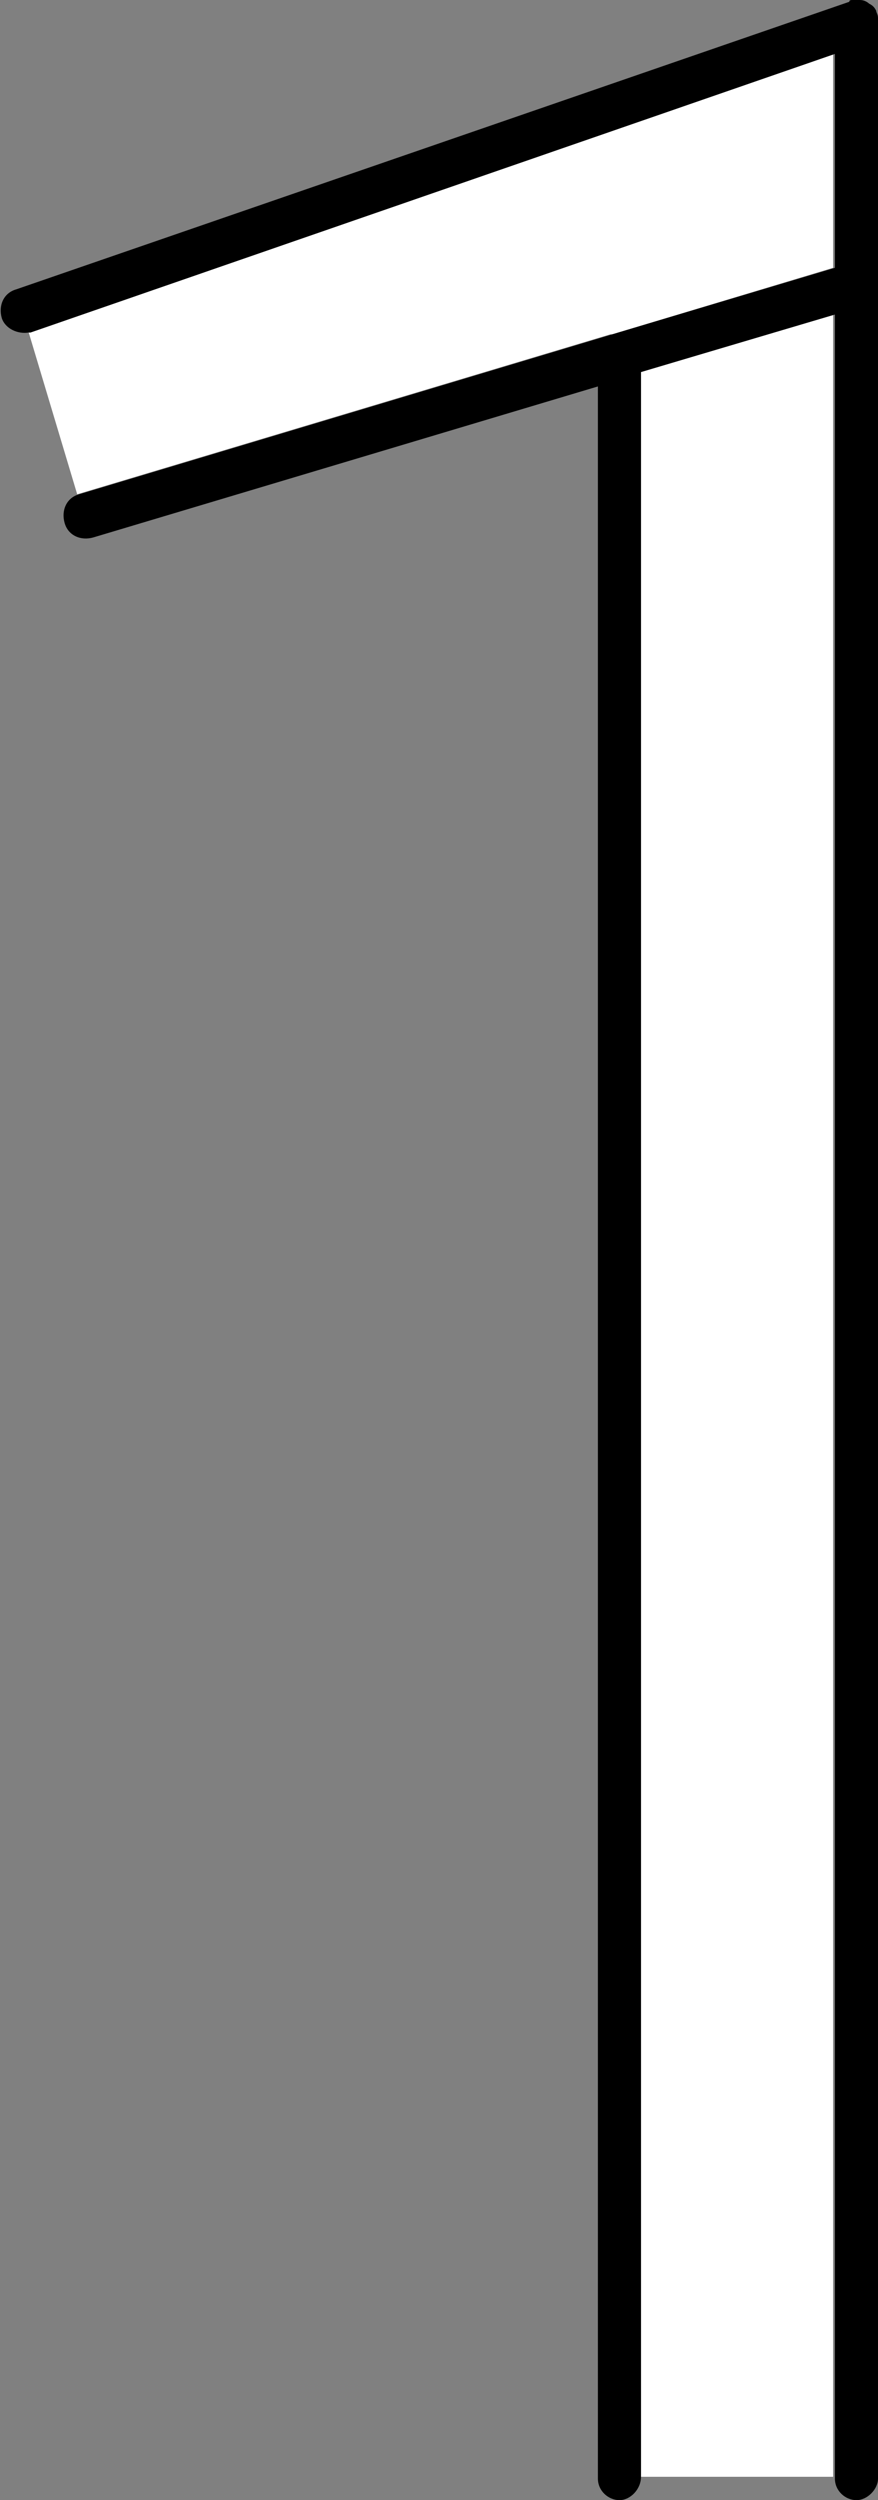 <?xml version="1.0" encoding="utf-8"?>
<!-- Generator: Adobe Illustrator 28.0.0, SVG Export Plug-In . SVG Version: 6.00 Build 0)  -->
<svg version="1.1" id="Layer_1" xmlns="http://www.w3.org/2000/svg" xmlns:xlink="http://www.w3.org/1999/xlink" x="0px" y="0px"
	 viewBox="0 0 4.89 13.91" style="enable-background:new 0 0 4.89 13.91;" xml:space="preserve">
<rect x="0" y="0" width="4.89" height="13.91" fill="#808080" stroke="none"/>
<style type="text/css">
	.st0{fill:#FFFFFF;}
</style>
<g>
	<polygon class="st0" points="3.57,2.07 3.57,13.78 4.64,13.78 4.64,1.75 	"/>
	<polygon class="st0" points="3.4,1.86 3.41,1.86 4.64,1.49 4.64,0.3 0.17,1.85 0.16,1.85 0.43,2.75 0.43,2.75 	"/>
	<path d="M4.89,0.1c0-0.02-0.01-0.03-0.01-0.04l0,0C4.87,0.04,4.86,0.03,4.84,0.02C4.83,0.01,4.81,0,4.79,0C4.78,0,4.76,0,4.75,0
		S4.73,0,4.73,0.01l-4.64,1.6C0.02,1.63-0.01,1.7,0.01,1.77C0.03,1.83,0.1,1.86,0.16,1.85c0,0,0,0,0.01,0L4.65,0.3v1.19L3.41,1.86
		l0,0L0.44,2.75l0,0c-0.07,0.02-0.1,0.09-0.08,0.16c0.02,0.07,0.09,0.1,0.16,0.08l2.81-0.84v11.64c0,0.07,0.06,0.12,0.12,0.12
		s0.12-0.06,0.12-0.13l0,0V2.07l1.08-0.32v12.04l0,0c0,0.07,0.06,0.12,0.12,0.12s0.12-0.06,0.12-0.12V1.59c0,0,0,0,0-0.01V0.13
		C4.89,0.12,4.89,0.11,4.89,0.1z"/>
</g>
</svg>
